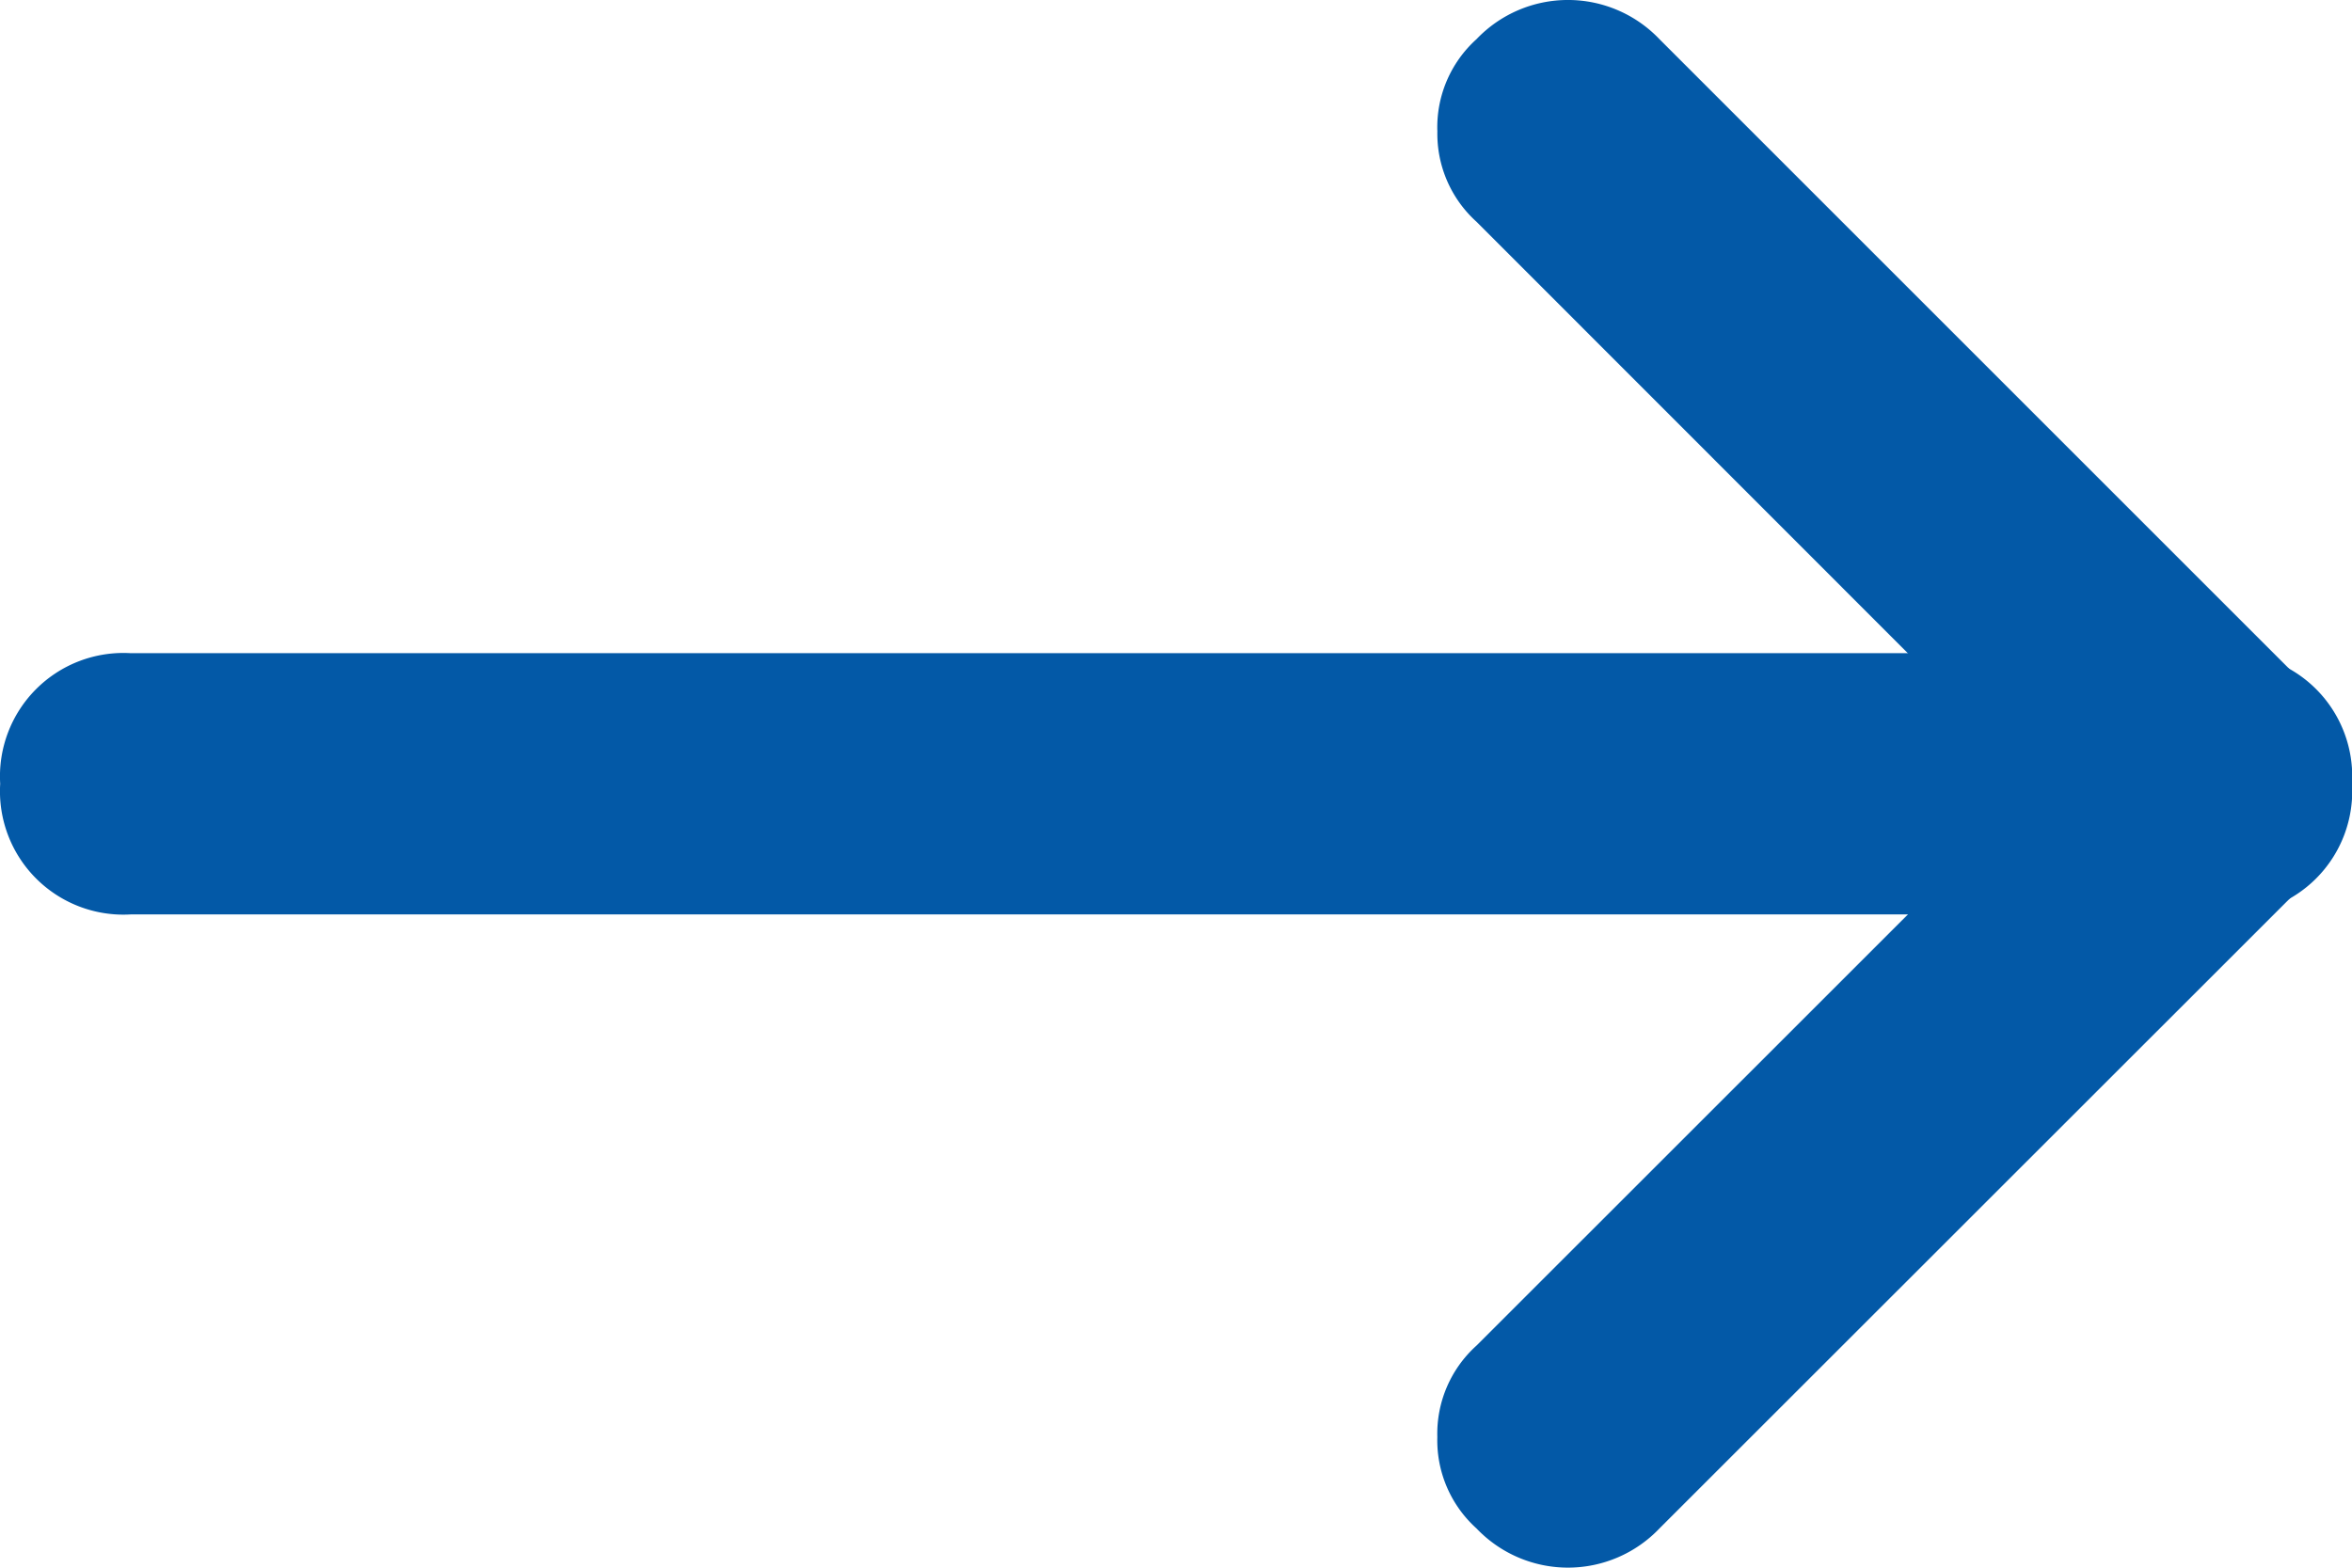 <svg xmlns="http://www.w3.org/2000/svg" width="37.103" height="24.735" viewBox="0 0 37.103 24.735"><g transform="translate(40.103 -6) rotate(90)"><path d="M23.368,17.429a1.871,1.871,0,0,1-1.443-.618L11.618,6.5a1.993,1.993,0,0,1,0-2.886,1.993,1.993,0,0,1,2.886,0L24.81,13.925a1.993,1.993,0,0,1,0,2.886,1.871,1.871,0,0,1-1.443.618Z" transform="translate(5.306 0)" fill="#0359A7"/><path d="M8.061,17.429a1.871,1.871,0,0,1-1.443-.618,1.993,1.993,0,0,1,0-2.886L16.925,3.618a1.993,1.993,0,0,1,2.886,0,1.993,1.993,0,0,1,0,2.886L9.5,16.81a1.871,1.871,0,0,1-1.443.618Z" transform="translate(0 0)" fill="#0359A7"/><path d="M13.061,40.1A1.947,1.947,0,0,1,11,38.041V5.061A1.947,1.947,0,0,1,13.061,3a1.947,1.947,0,0,1,2.061,2.061v32.98A1.947,1.947,0,0,1,13.061,40.1Z" transform="translate(5.306 0)" fill="#0359A7"/></g></svg>